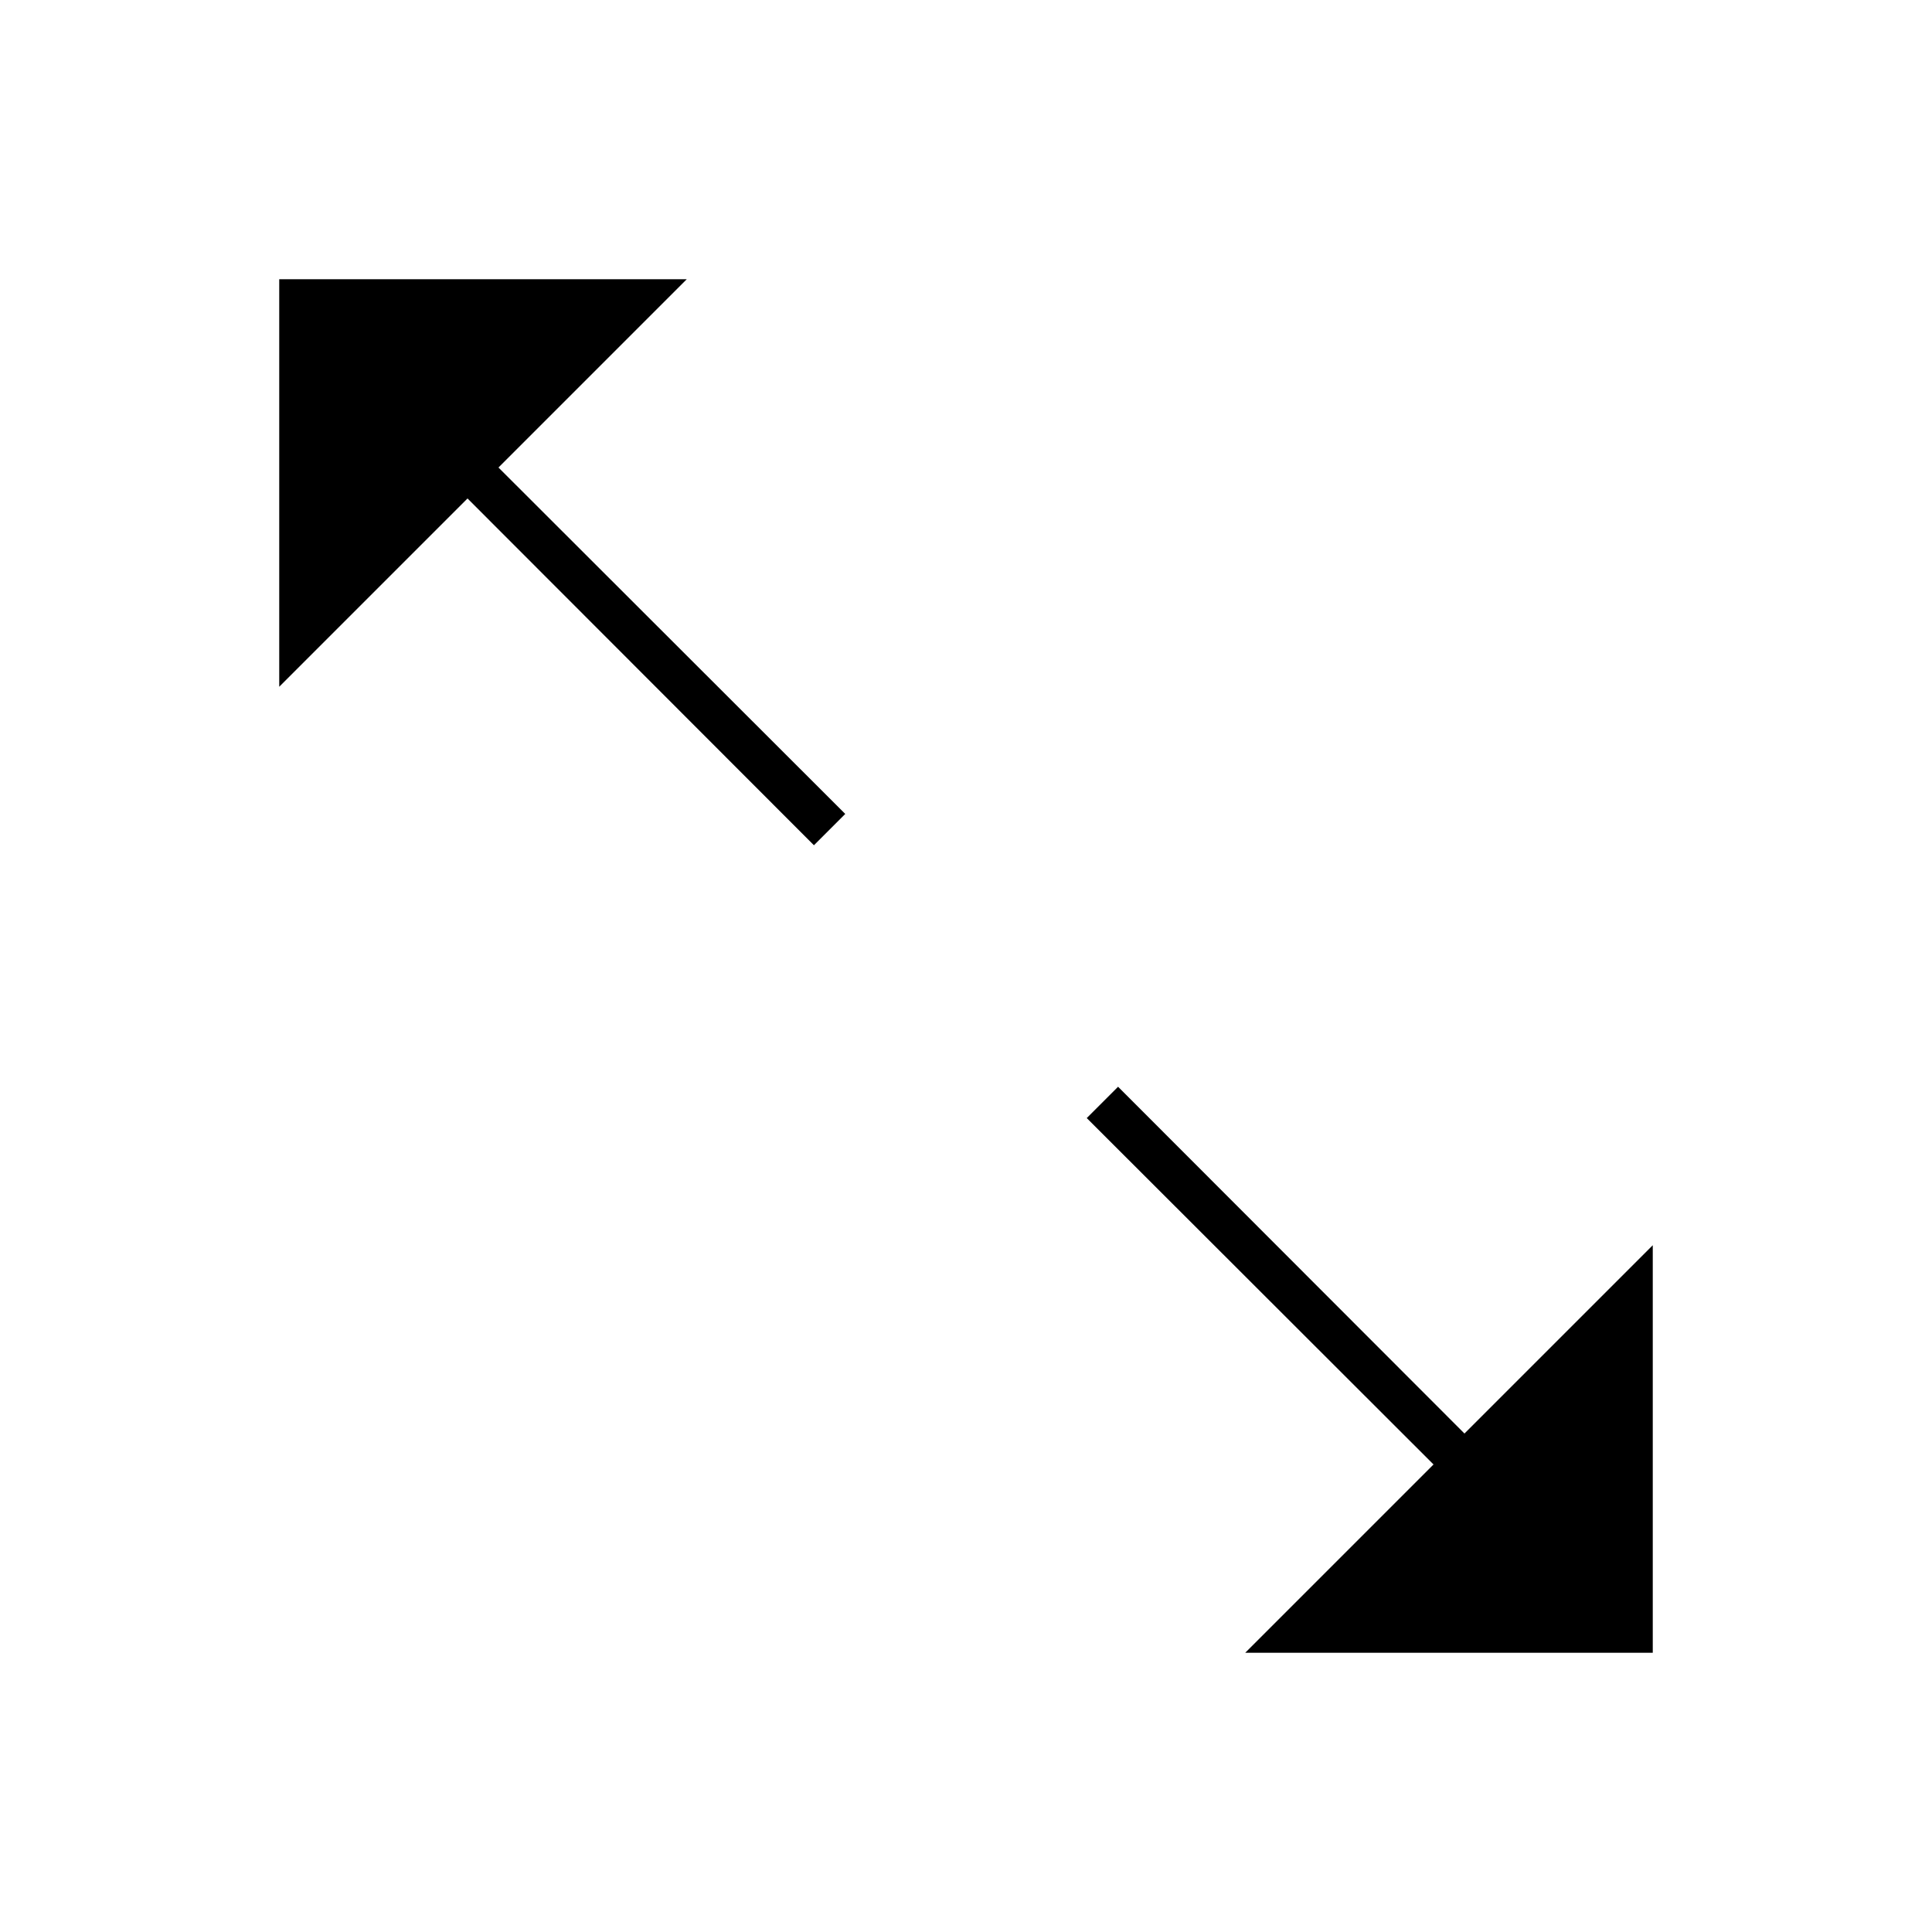 <svg xmlns="http://www.w3.org/2000/svg" width="32" height="32" fill="currentColor" viewBox="0 0 512 512"><path d="m288 296.3 91.9 91.8L330 438h108V330l-49.9 49.9-91.8-91.9zm-64-80.6-91.9-91.8L182 74H74v108l49.9-49.9 91.8 91.9z"/></svg>